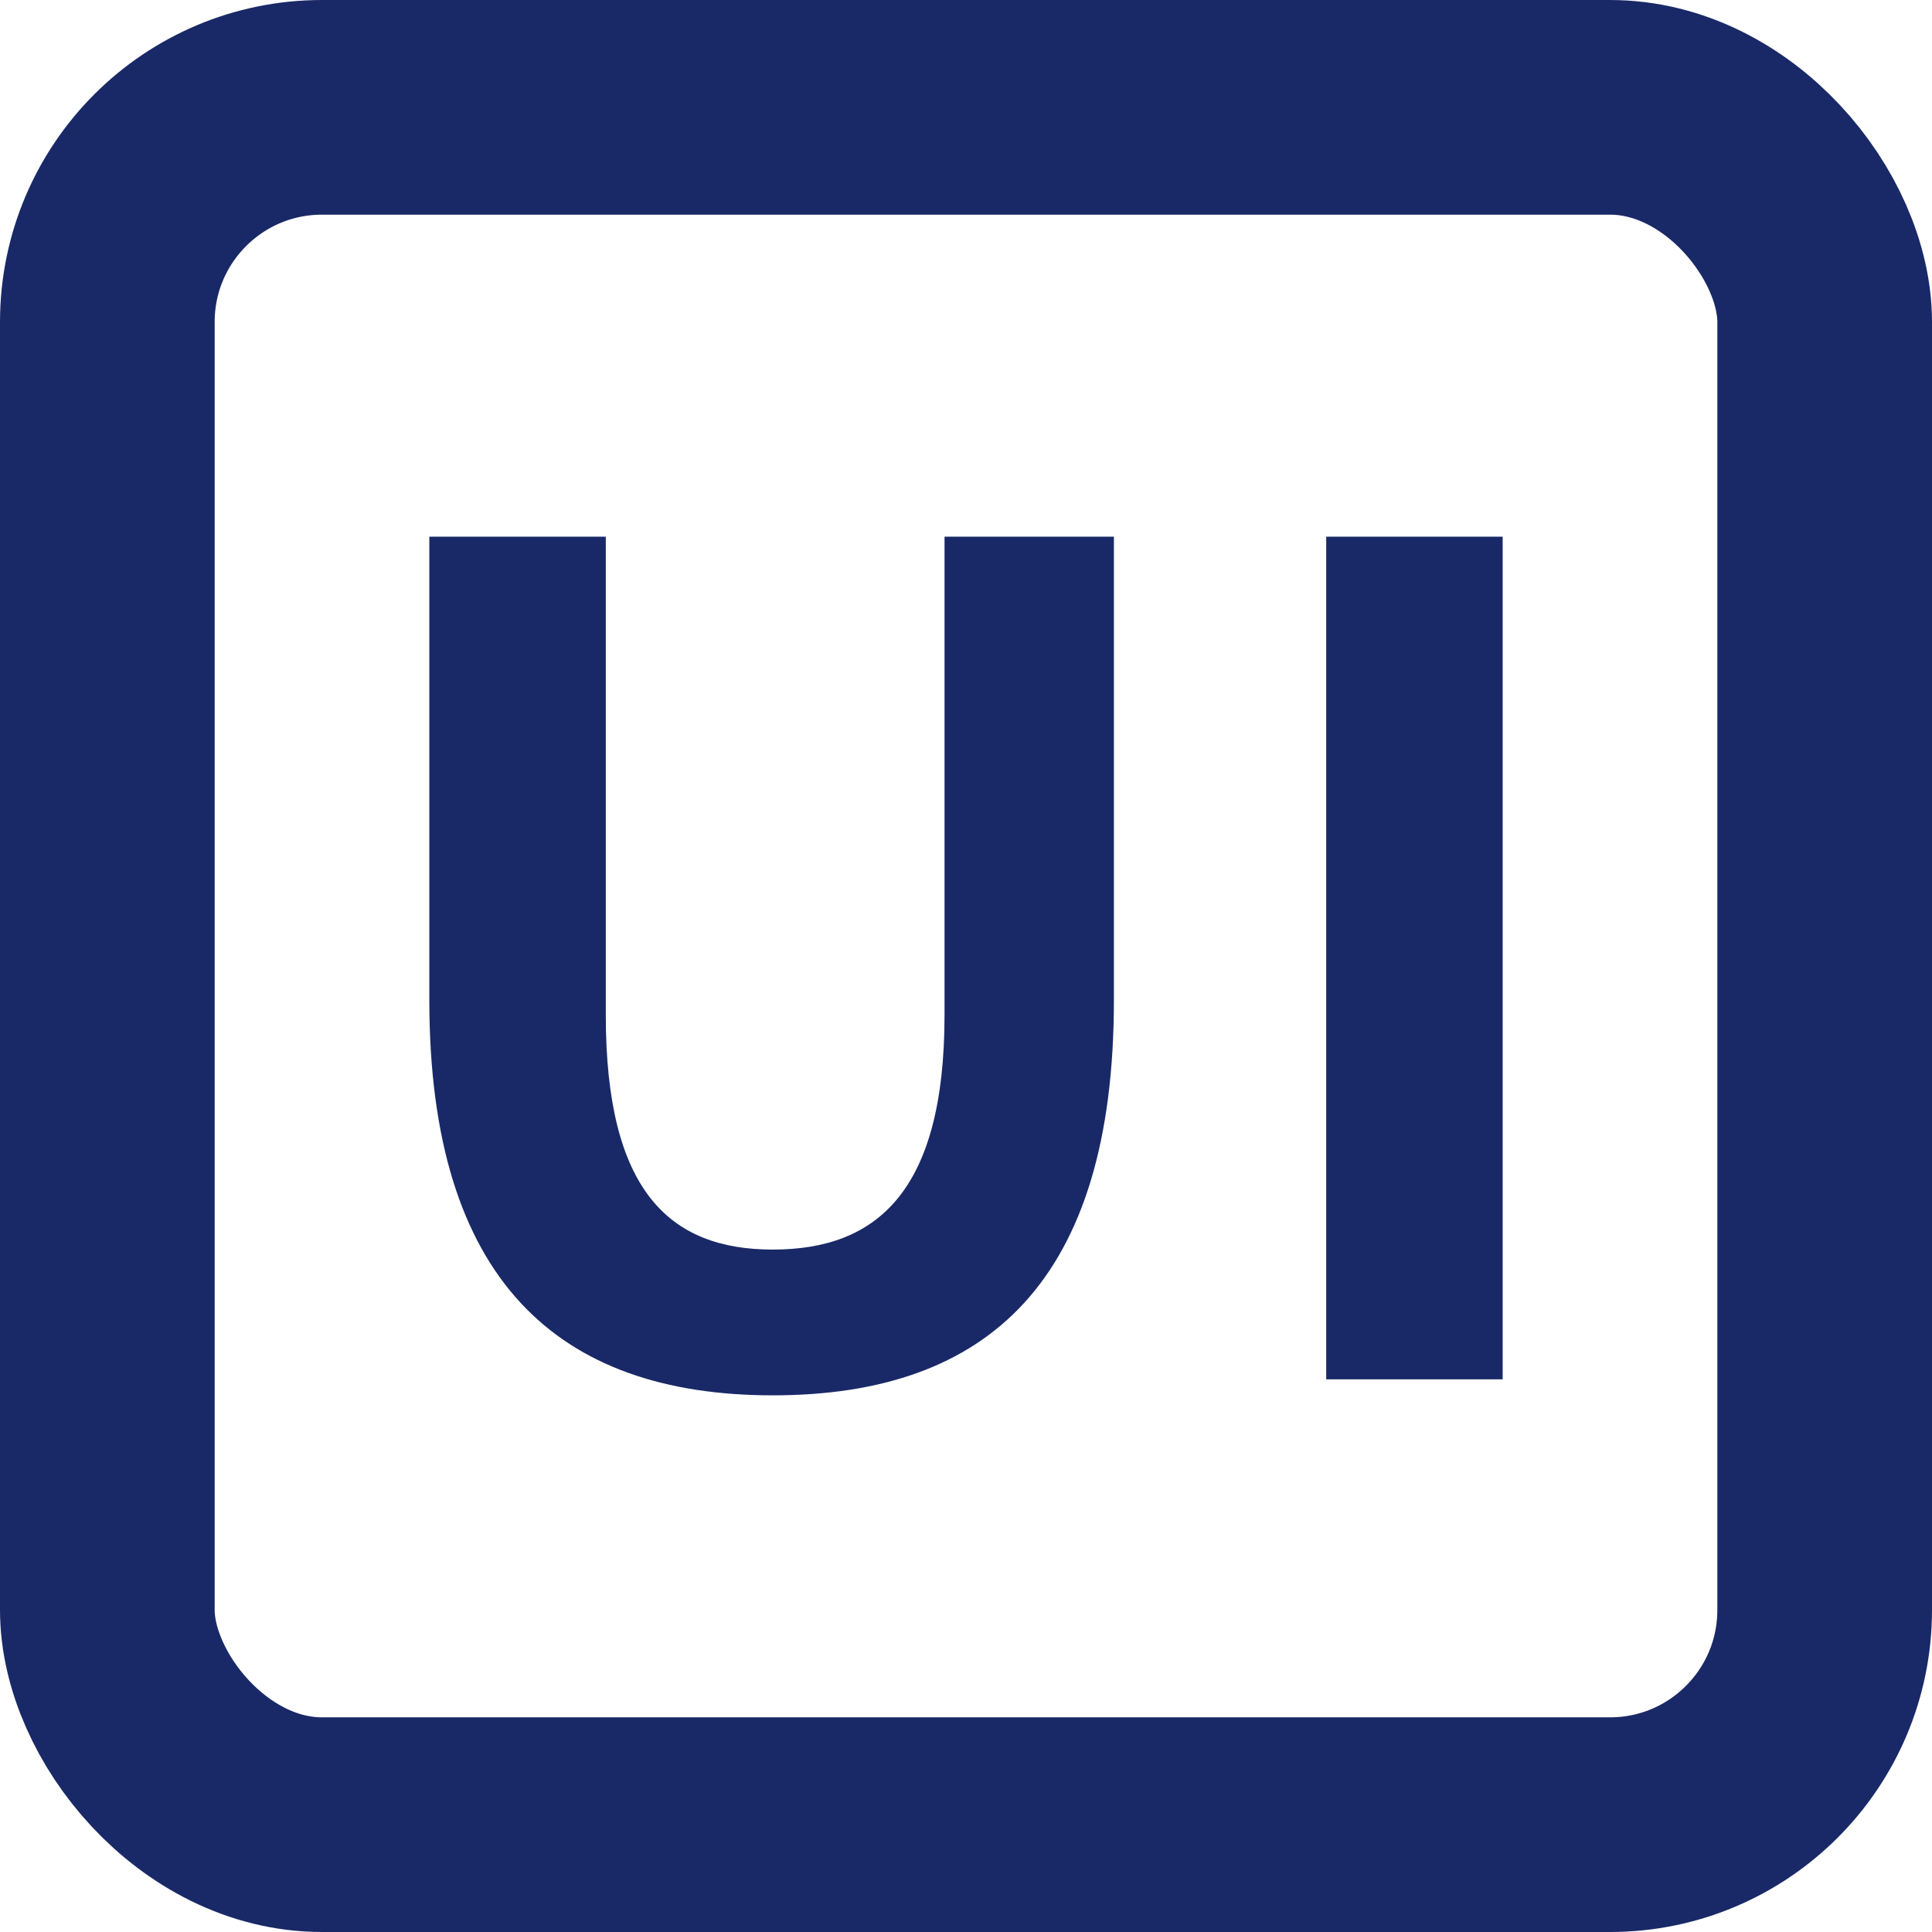 <?xml version="1.0" encoding="UTF-8"?>
<svg width="18px" height="18px" viewBox="0 0 18 18" version="1.1" xmlns="http://www.w3.org/2000/svg" xmlns:xlink="http://www.w3.org/1999/xlink">
    <title>UI交互要求高iconm</title>
    <g id="UI交互要求高iconm" stroke="none" stroke-width="1" fill="none" fill-rule="evenodd">
        <rect id="矩形" stroke="#192967" stroke-width="2" x="1" y="1" width="16" height="16" rx="2"></rect>
        <path d="M7.2,13 C9.211,13 10.378,11.928 10.378,9.318 L10.378,5 L8.8,5 L8.8,9.456 C8.8,11.09 8.178,11.642 7.2,11.642 C6.233,11.642 5.644,11.09 5.644,9.456 L5.644,5 L4,5 L4,9.318 C4,11.928 5.2,13 7.2,13 Z M14,12.851 L14,5 L12.356,5 L12.356,12.851 L14,12.851 Z" id="UI" fill="#192967" fill-rule="nonzero"></path>
    </g>
</svg>